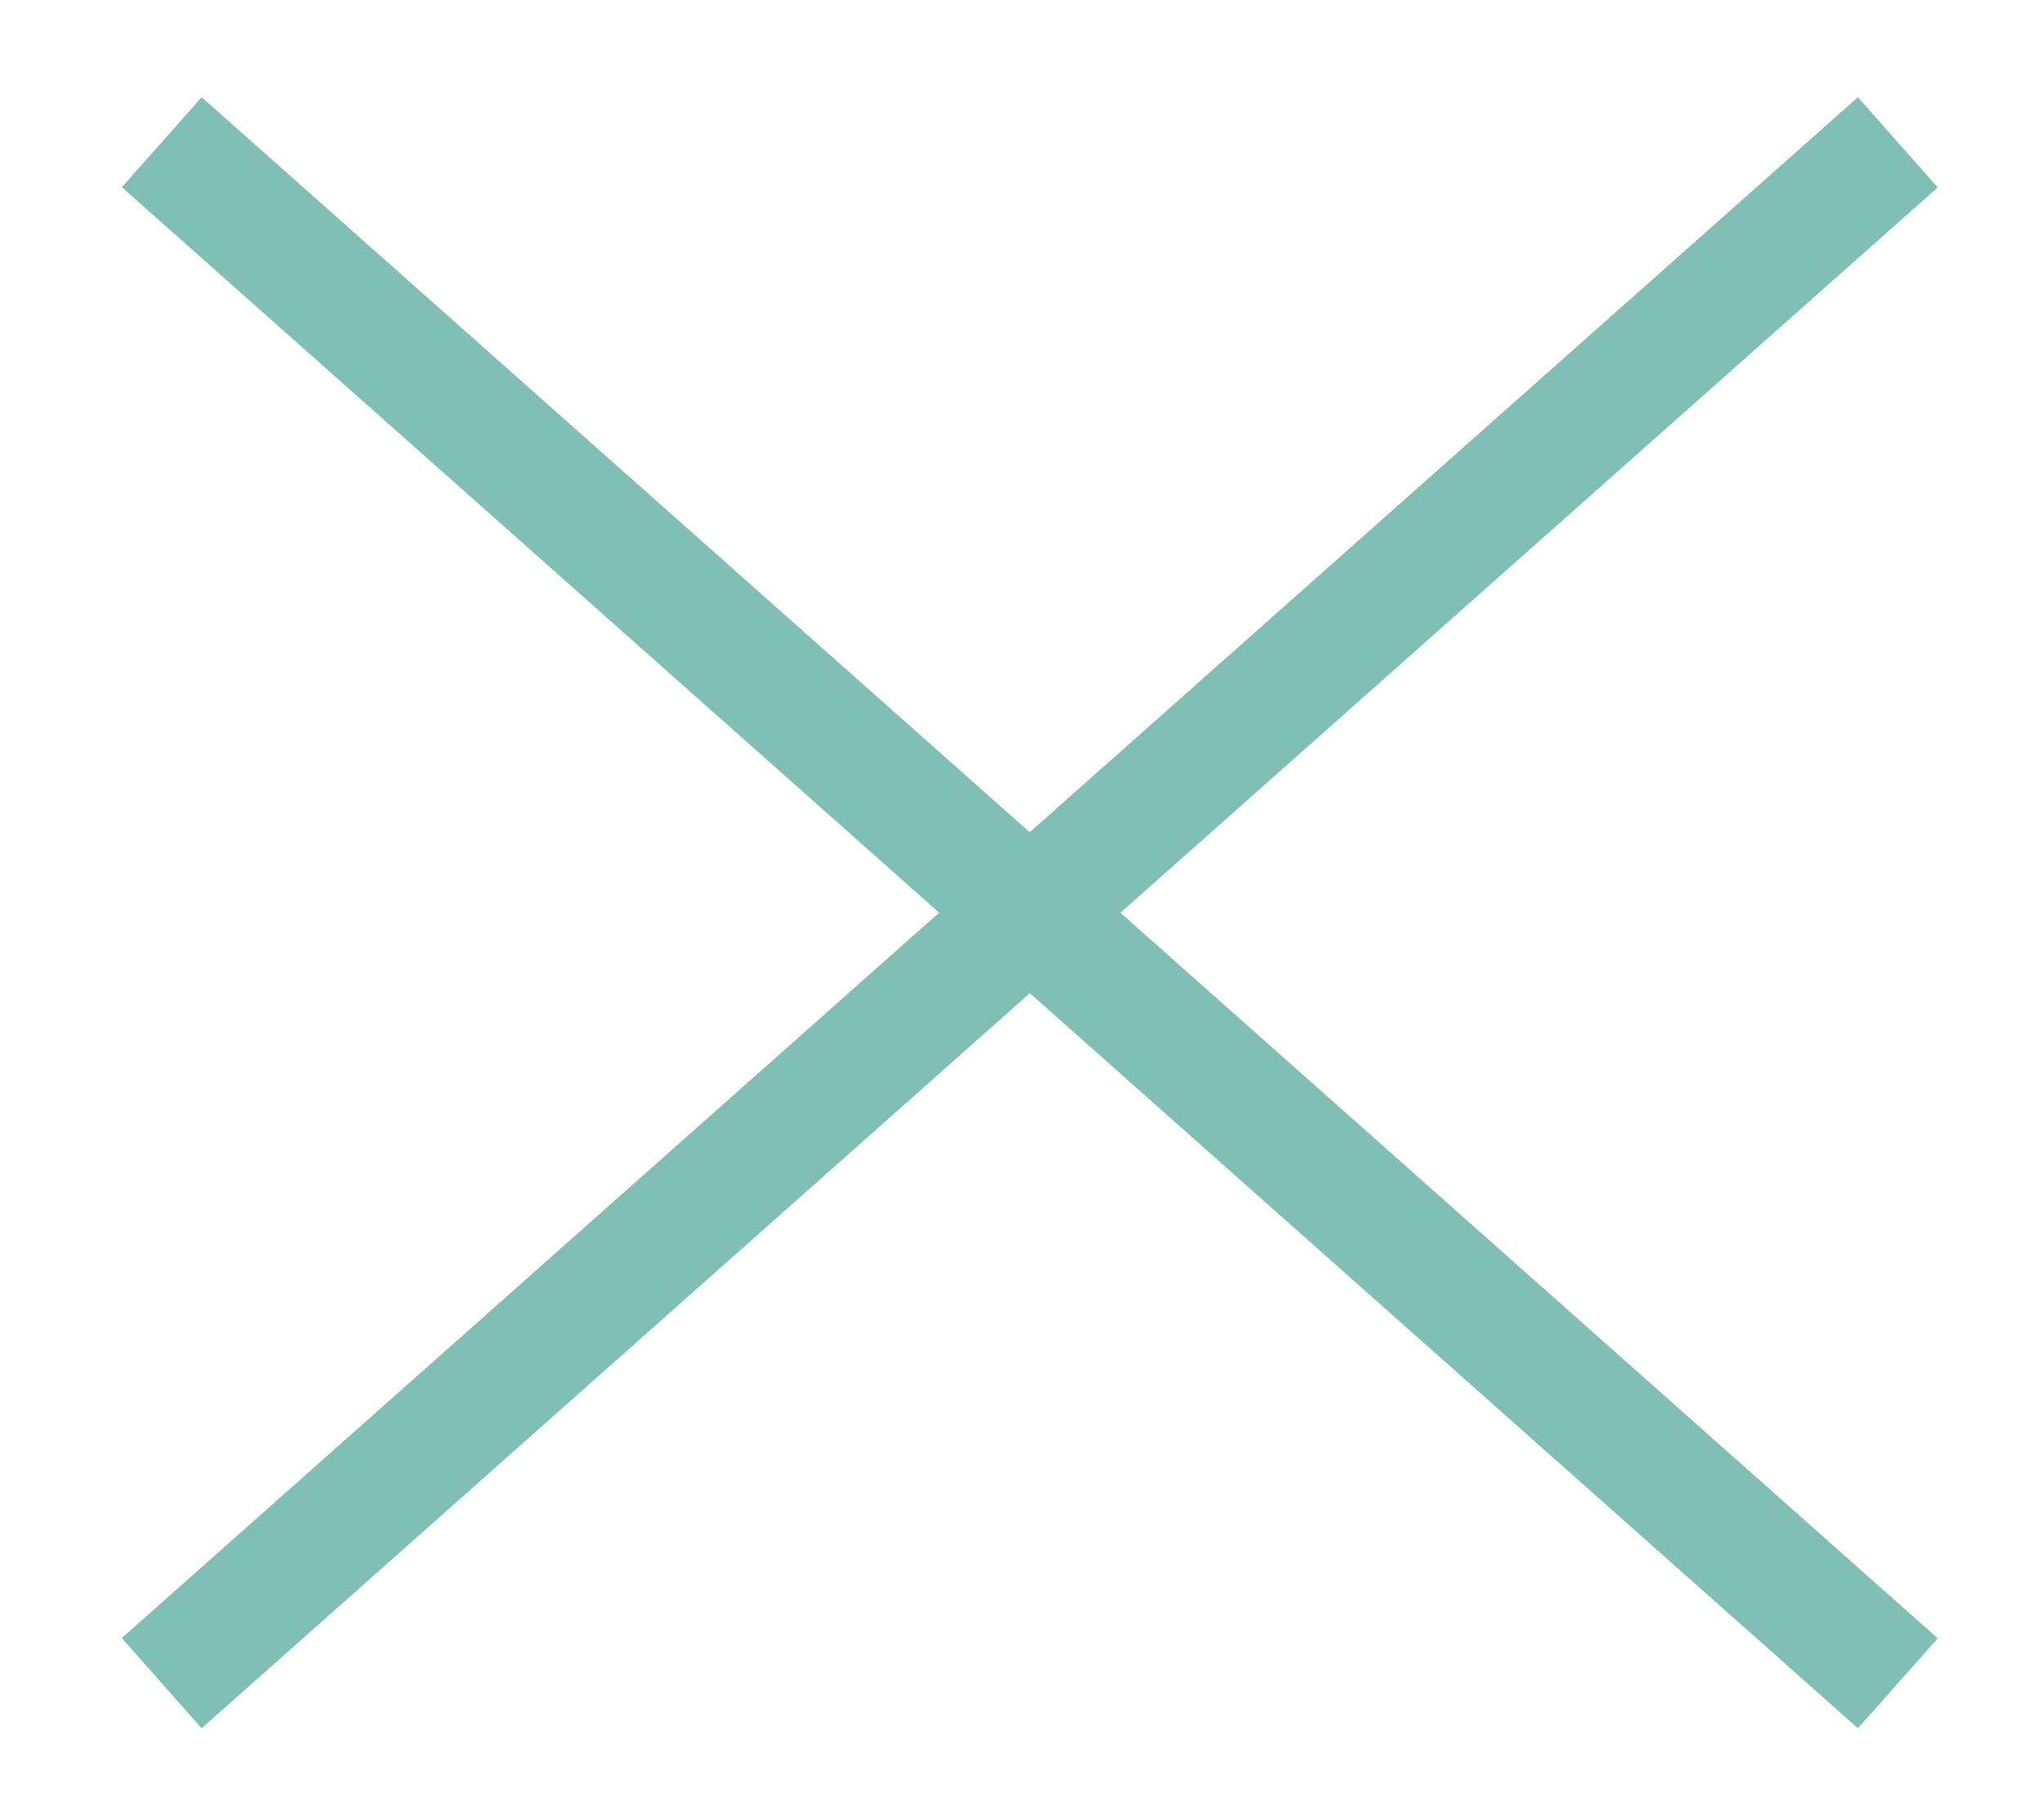 <svg xmlns="http://www.w3.org/2000/svg" xmlns:xlink="http://www.w3.org/1999/xlink" width="34" height="30" viewBox="0 0 34 30"><defs><clipPath id="a"><rect width="34" height="30" transform="translate(684 326)" fill="#fff" stroke="#707070" stroke-width="1"/></clipPath></defs><g transform="translate(-684 -326)" clip-path="url(#a)"><path d="M28.214,26.377-.664.748.664-.748,29.541,24.881Z" transform="translate(686.691 328.365)" fill="#7fbfb4"/><path d="M.664,26.377l-1.328-1.5L28.214-.748l1.328,1.5Z" transform="translate(686.69 328.365)" fill="#7fbfb4"/></g></svg>